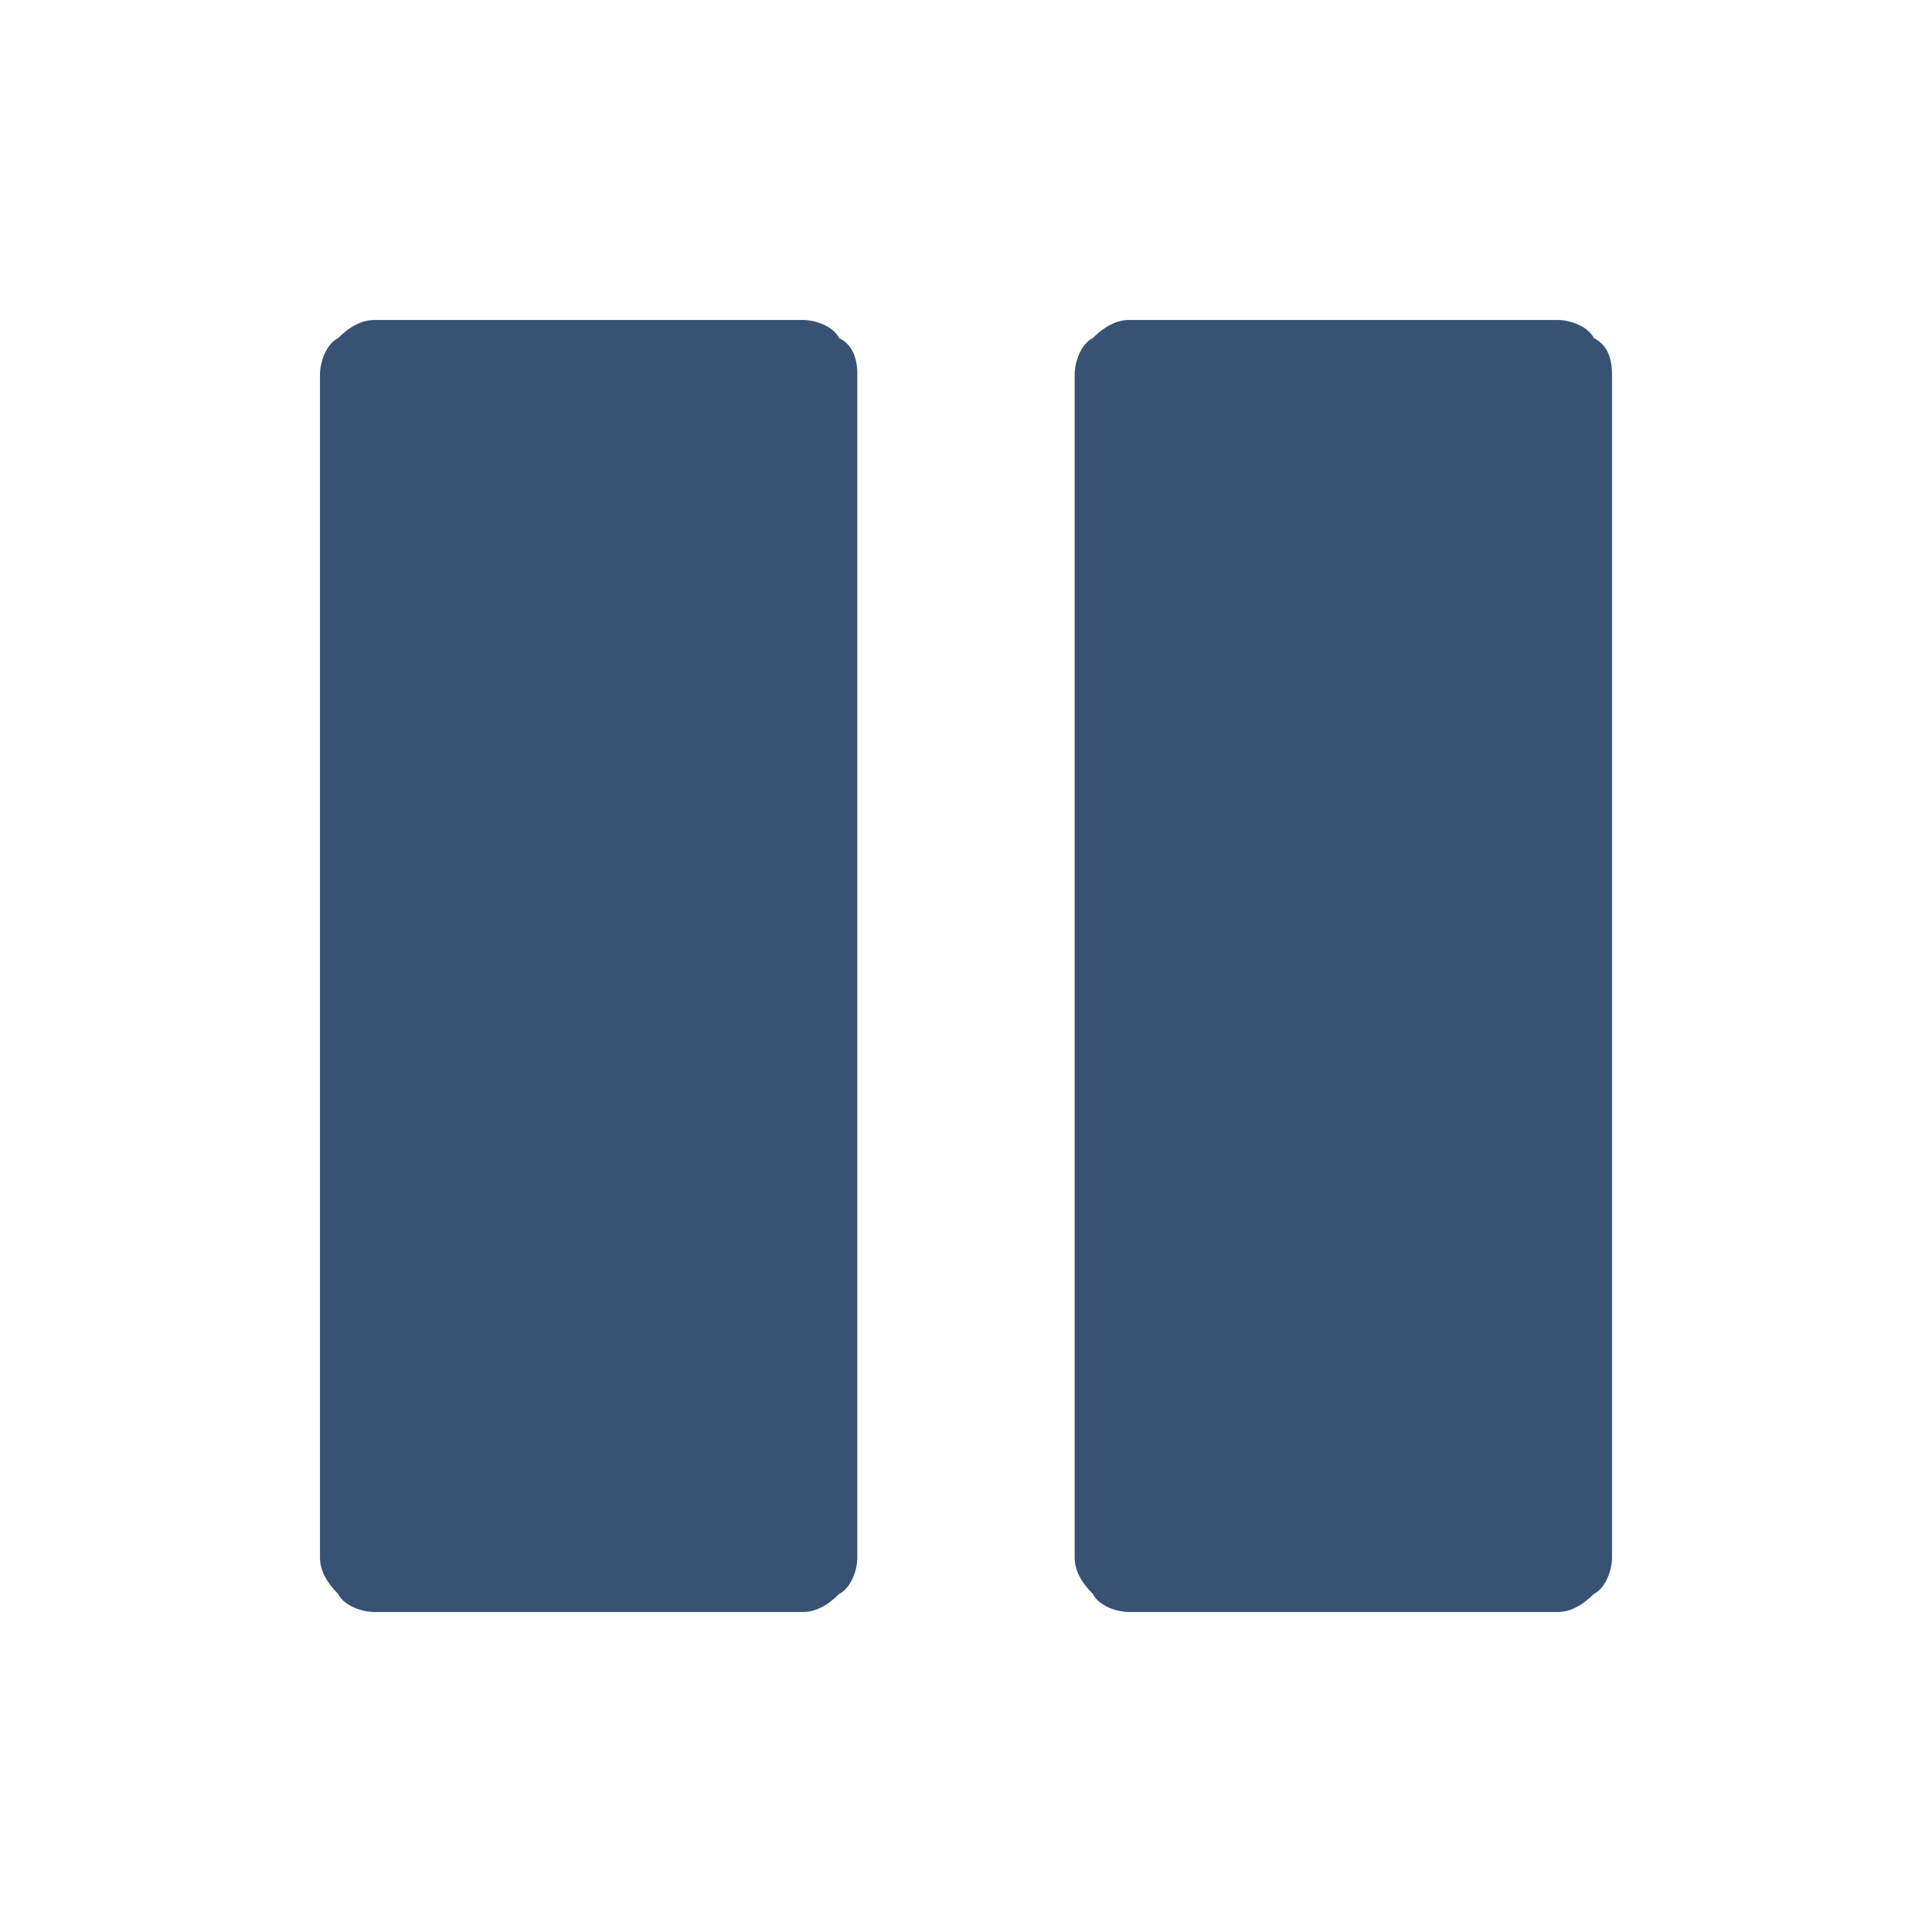 <svg xmlns="http://www.w3.org/2000/svg" viewBox="0 0 32 32">
  <path fill="#375273"
    d="M14.2 6.2v19.6c0 .2-.1.5-.3.6-.2.2-.4.3-.6.3H6.2c-.2 0-.5-.1-.6-.3-.2-.2-.3-.4-.3-.6V6.2c0-.2.1-.5.3-.6.2-.2.4-.3.6-.3h7.1c.2 0 .5.1.6.3.2.1.3.3.3.6zm12.5 0v19.6c0 .2-.1.5-.3.6-.2.2-.4.3-.6.3h-7.1c-.2 0-.5-.1-.6-.3-.2-.2-.3-.4-.3-.6V6.2c0-.2.1-.5.3-.6.2-.2.4-.3.6-.3h7.1c.2 0 .5.1.6.3.2.1.3.3.3.6z" />
</svg>